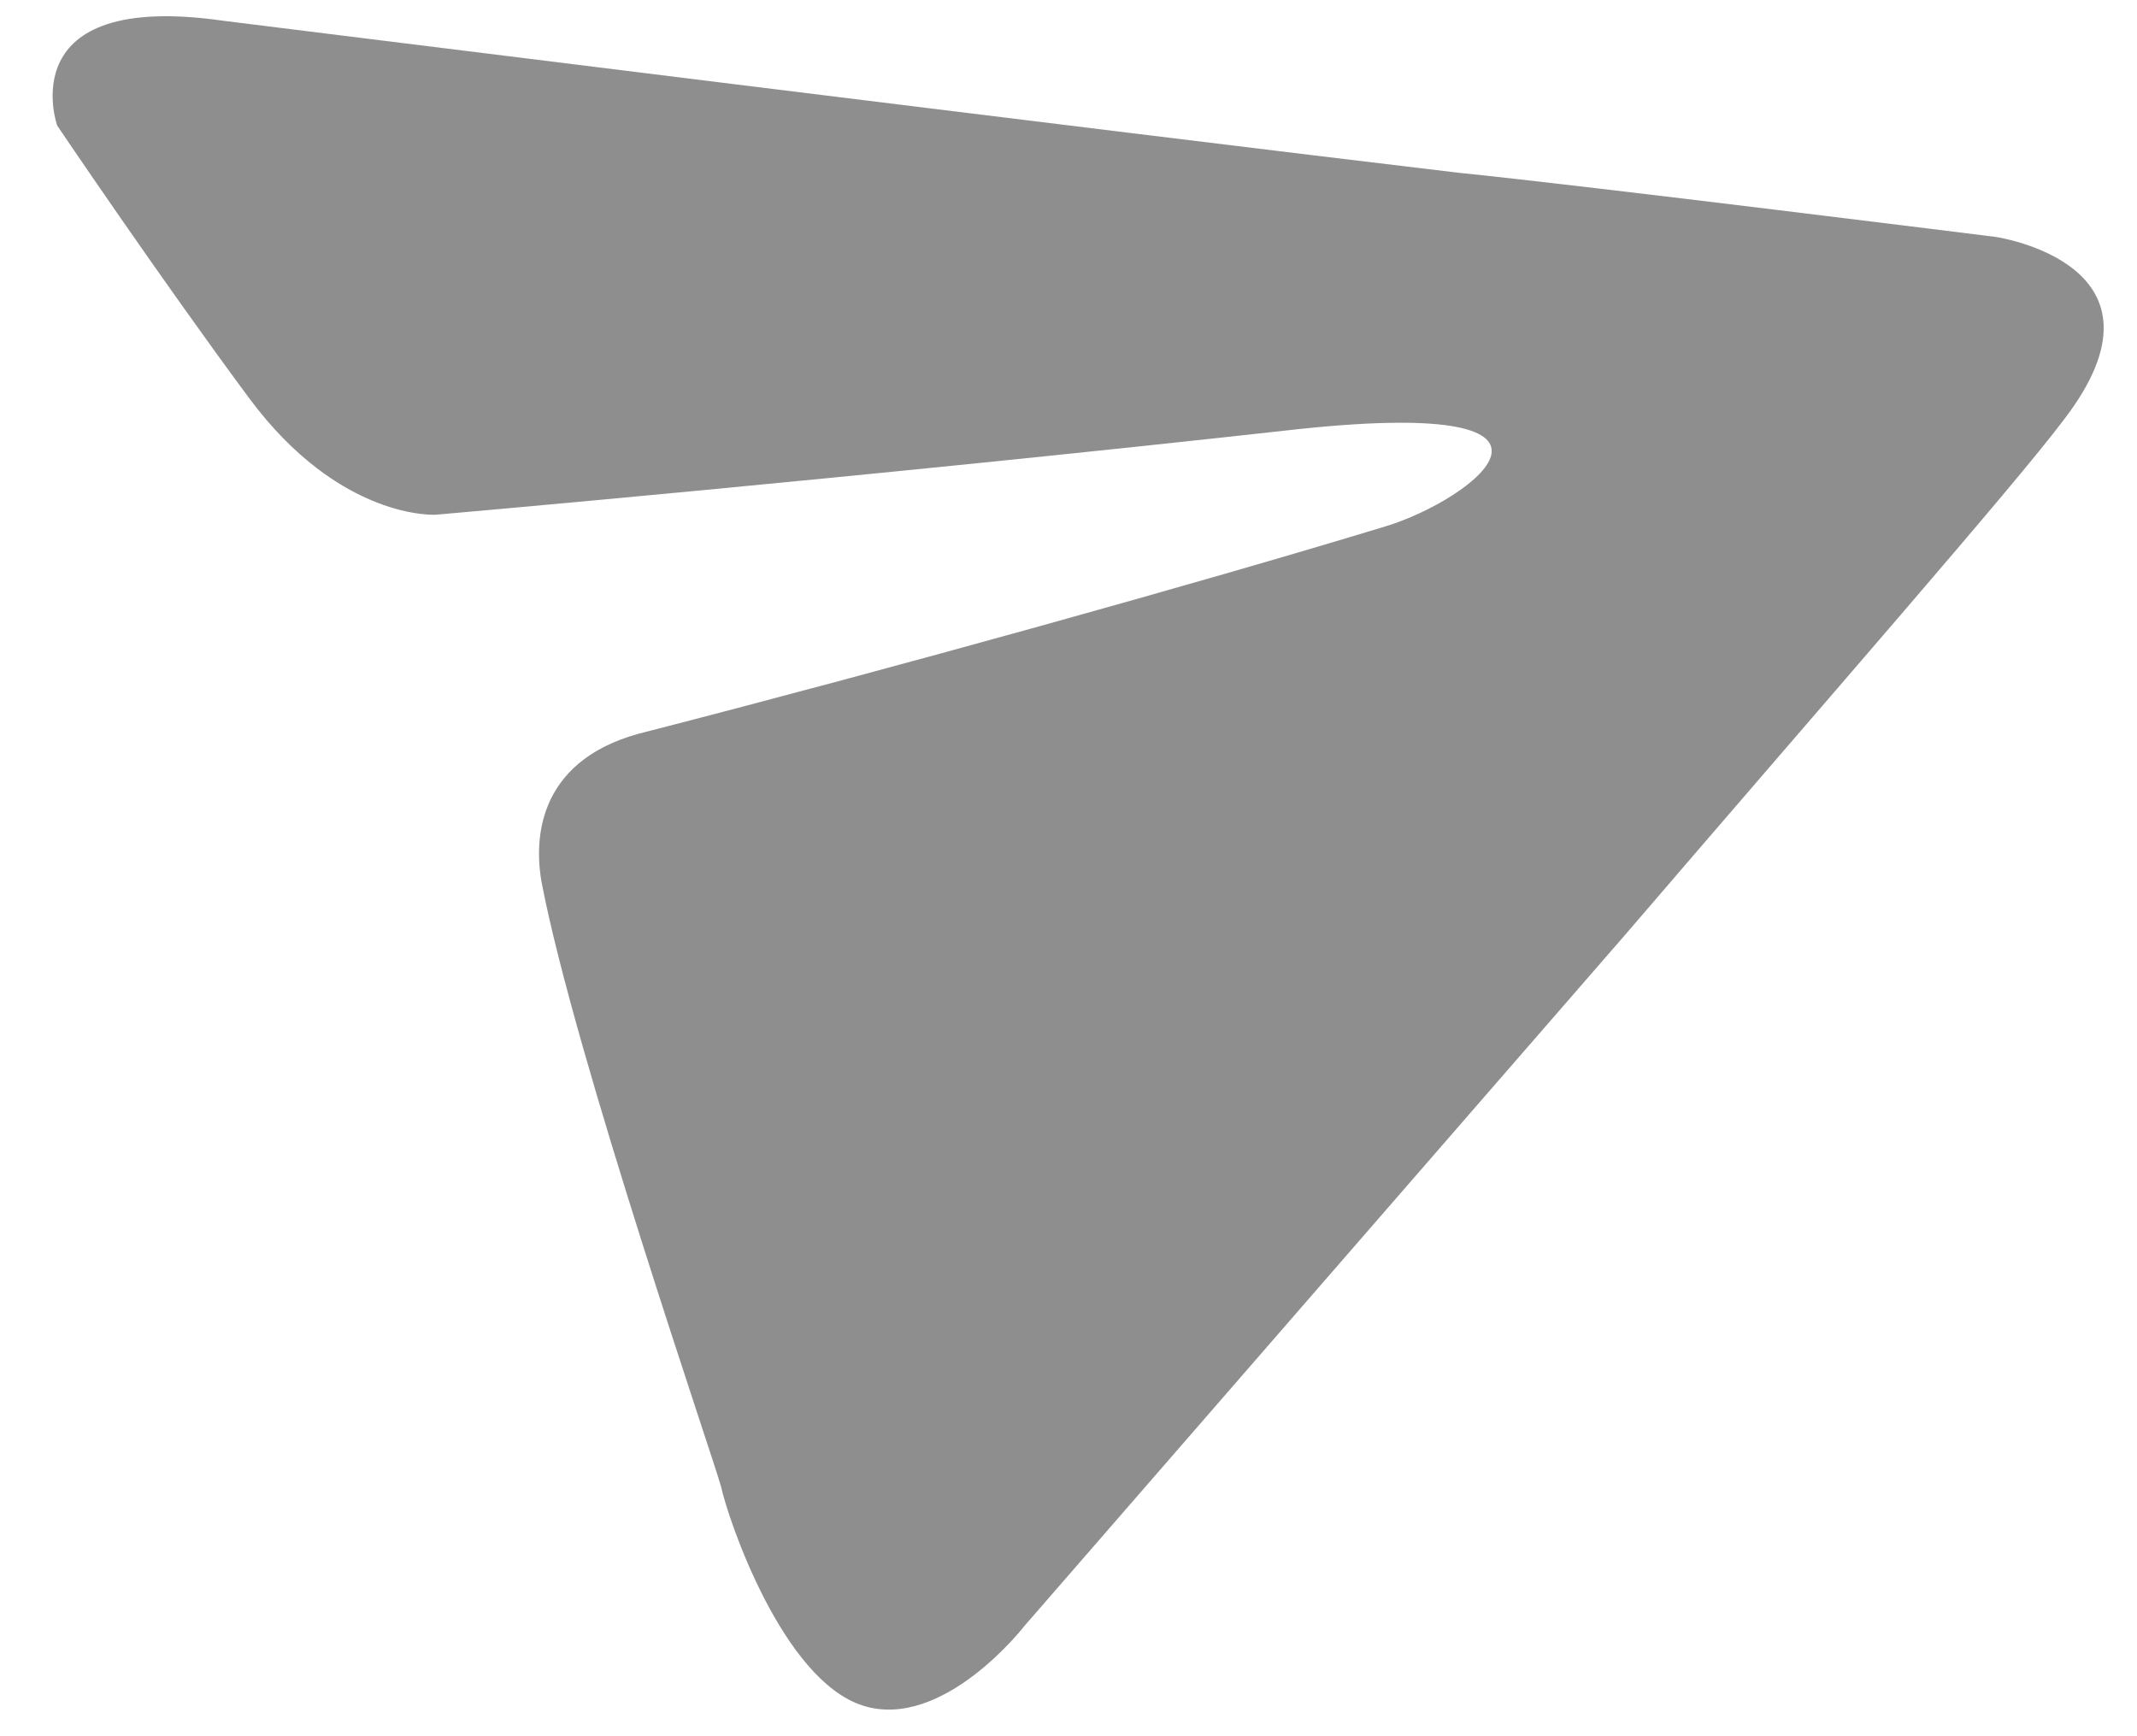 <svg xmlns="http://www.w3.org/2000/svg" width="16" height="13" fill="none"><path fill="#1E1E1E" fill-opacity=".5" d="M1.676.156s6.86.855 9.248 1.138c.925.093 4.018.48 4.018.48s1.409.205.507 1.373c-.365.486-1.774 2.096-3.28 3.851l-4.496 5.173s-.61.791-1.212.6c-.603-.192-1.009-1.395-1.062-1.638-.048-.187-1.092-3.214-1.343-4.522-.065-.354-.017-.946.795-1.135 1.863-.48 4.126-1.11 5.523-1.535.645-.196 1.672-.97-.633-.73-3.29.366-6.478.643-6.478.643s-.716.045-1.397-.872C1.186 2.064.428.94.428.94S.07-.076 1.676.156"/></svg>